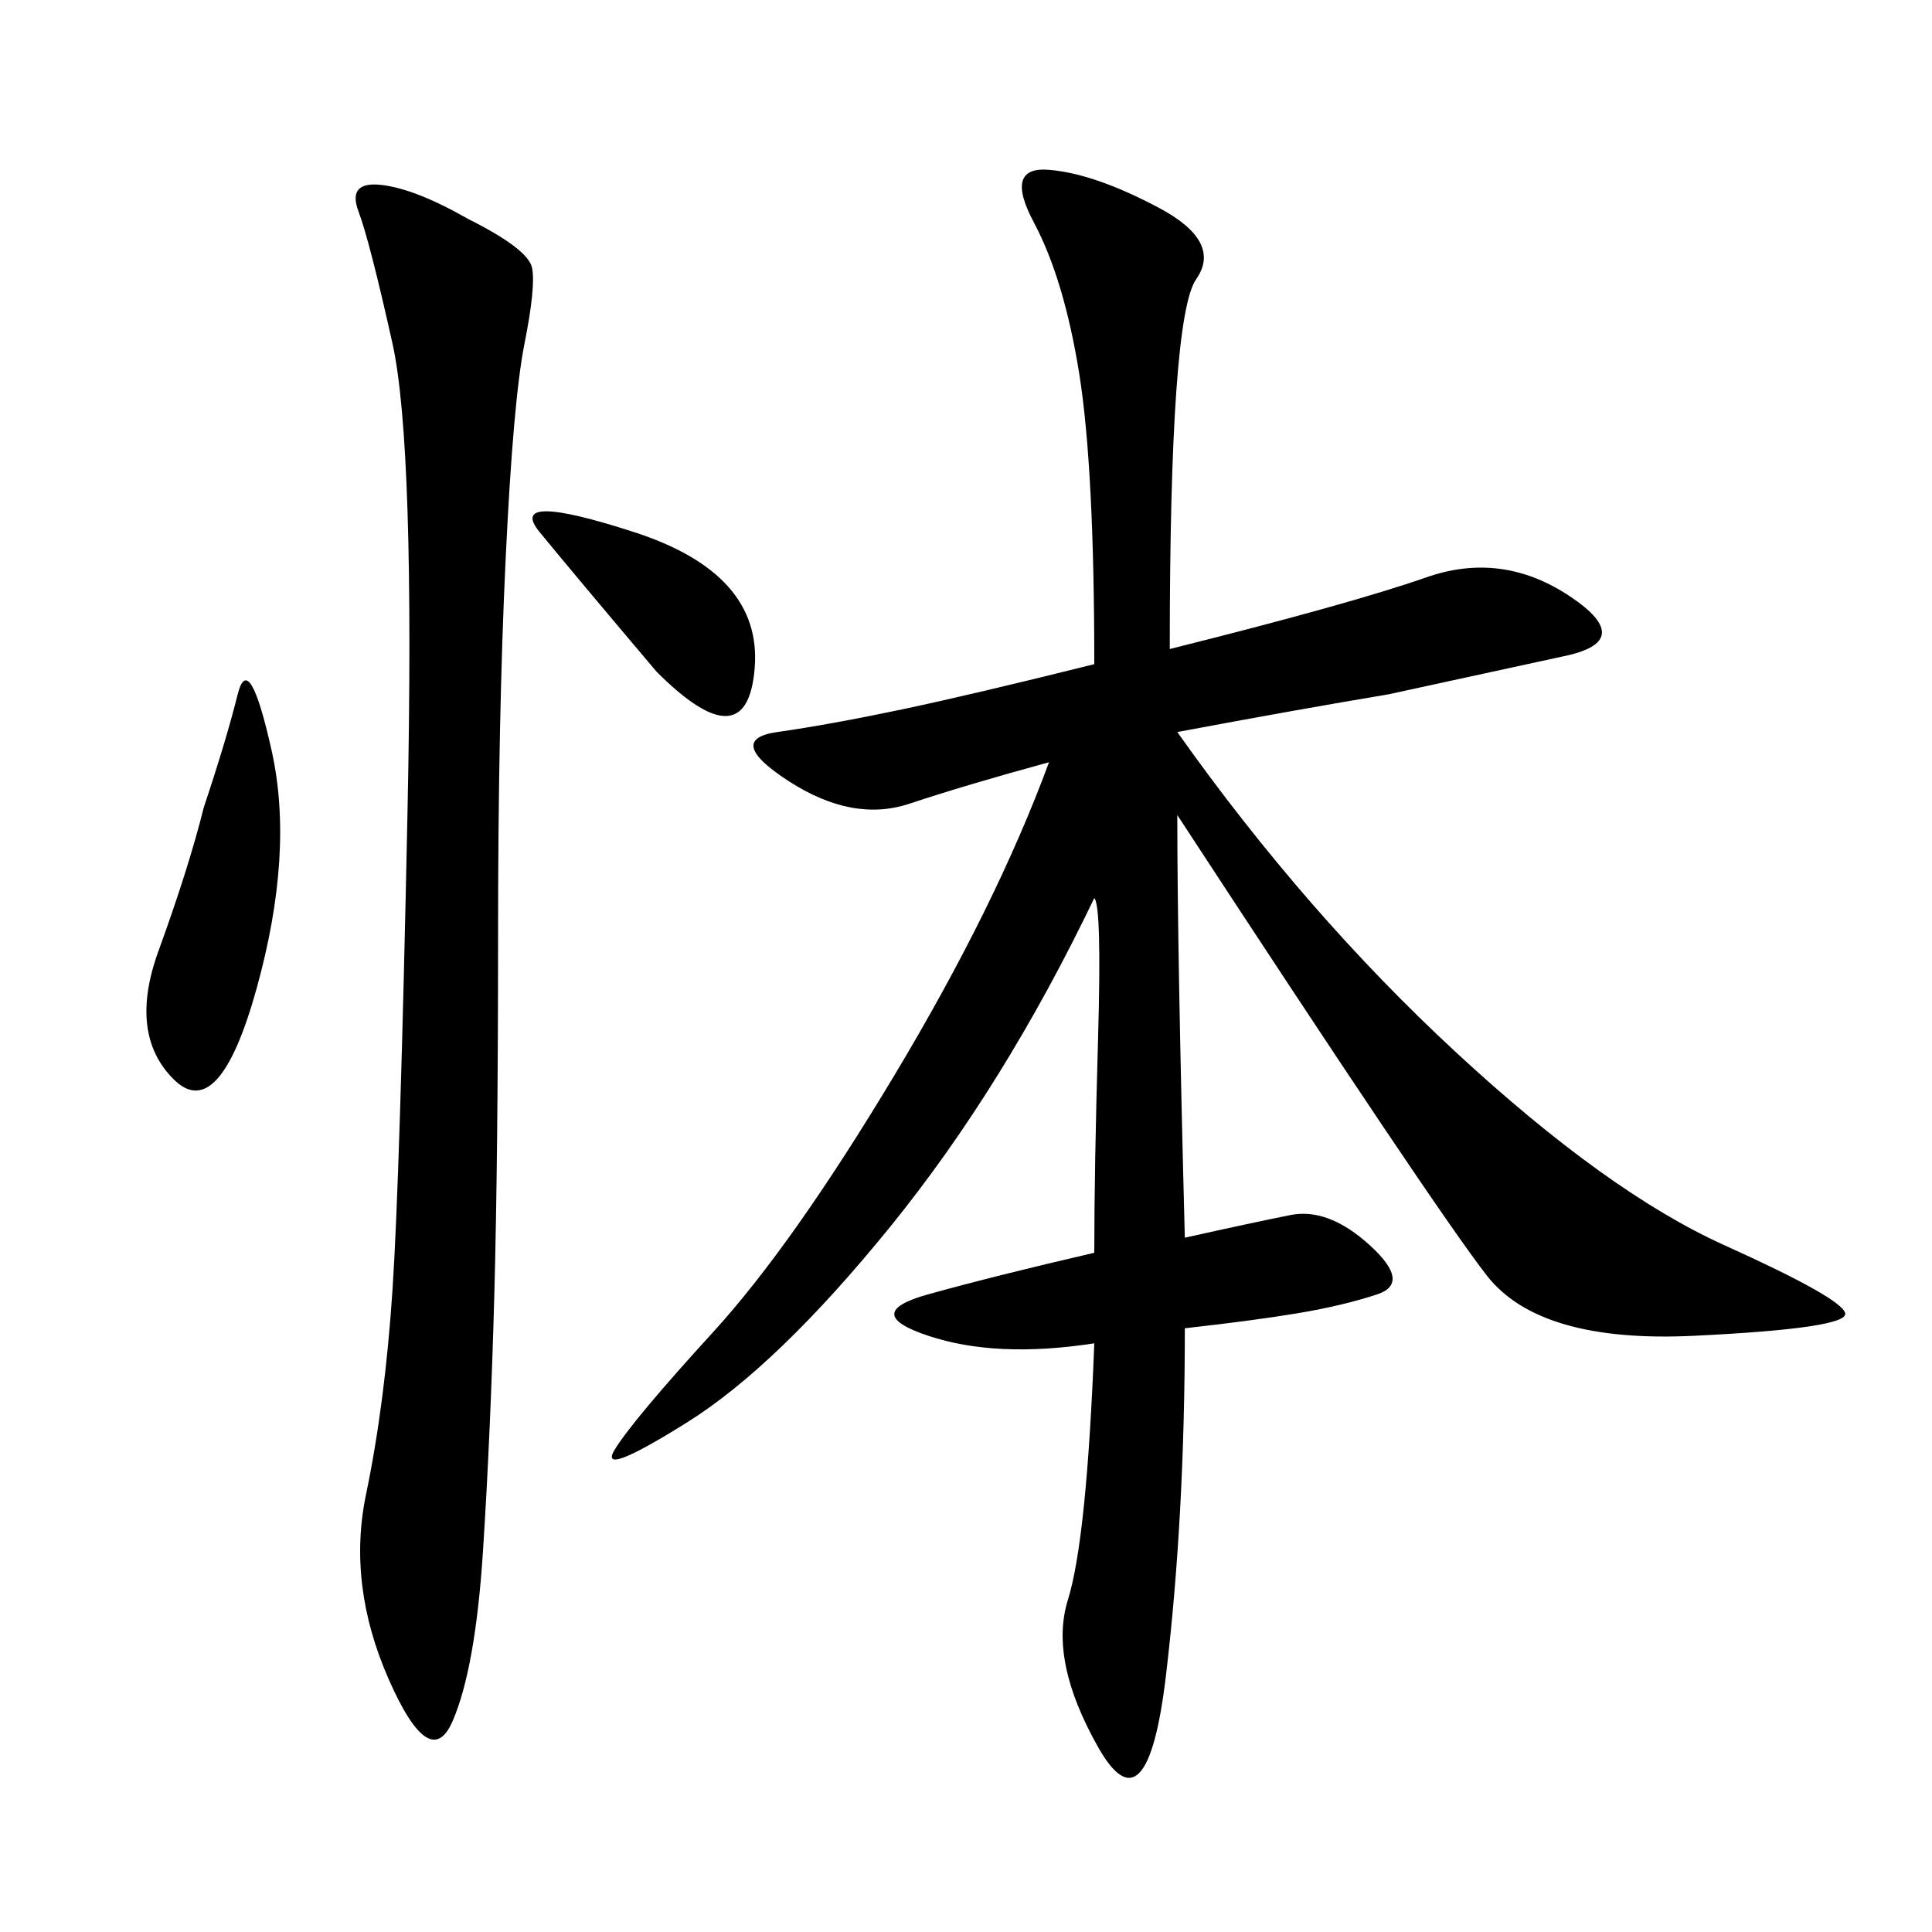 <svg xmlns="http://www.w3.org/2000/svg" xmlns:xlink="http://www.w3.org/1999/xlink" width="300" height="300"><path d="M181.64 100.78Q209.77 93.75 221.48 89.65Q233.20 85.55 243.75 92.58Q254.30 99.61 242.58 101.95L242.58 101.95L215.63 107.81Q201.56 110.16 182.81 113.67L182.81 113.67Q202.73 141.80 226.17 163.48Q249.61 185.16 267.77 193.36Q285.94 201.56 286.52 203.91Q287.11 206.25 263.09 207.42Q239.06 208.59 230.86 198.05Q222.66 187.50 182.81 126.56L182.81 126.56Q182.81 147.66 183.98 192.19L183.98 192.19Q194.53 189.84 200.39 188.67Q206.25 187.50 212.70 193.36Q219.14 199.22 213.87 200.98Q208.59 202.73 201.56 203.91Q194.53 205.08 183.98 206.25L183.98 206.25Q183.98 235.55 181.05 260.16Q178.13 284.77 170.51 271.29Q162.89 257.81 165.82 248.44Q168.75 239.06 169.92 208.59L169.92 208.59Q154.69 210.94 144.14 207.42Q133.59 203.91 144.14 200.98Q154.69 198.05 169.92 194.53L169.92 194.53Q169.92 181.64 170.51 161.13Q171.09 140.63 169.92 139.45L169.92 139.45Q155.86 168.75 138.28 190.43Q120.70 212.11 106.64 220.90Q92.58 229.69 95.51 225Q98.44 220.31 110.74 206.84Q123.05 193.36 138.87 166.99Q154.69 140.63 162.89 118.36L162.89 118.36Q150 121.88 141.21 124.80Q132.42 127.73 122.46 121.29Q112.50 114.84 120.70 113.67Q128.91 112.50 140.04 110.16Q151.17 107.81 169.92 103.13L169.92 103.13Q169.92 72.66 167.58 58.01Q165.23 43.36 160.55 34.57Q155.86 25.78 162.89 26.37Q169.92 26.95 179.88 32.23Q189.84 37.50 185.74 43.36Q181.64 49.22 181.64 100.78L181.64 100.78ZM72.66 33.98Q82.03 38.67 82.62 41.60Q83.20 44.53 81.45 53.32Q79.69 62.11 78.52 86.72Q77.34 111.33 77.34 145.31L77.34 145.31Q77.34 179.30 76.76 200.98Q76.17 222.66 75 240.82Q73.83 258.98 70.31 267.19Q66.80 275.39 60.35 260.74Q53.91 246.09 56.84 232.03Q59.77 217.97 60.94 200.39Q62.11 182.81 63.28 125.98Q64.45 69.14 60.94 53.32Q57.42 37.50 55.66 32.81Q53.91 28.13 59.18 28.71Q64.45 29.30 72.66 33.98L72.66 33.98ZM31.64 125.39Q35.16 114.84 36.91 107.81Q38.67 100.78 42.19 116.60Q45.70 132.42 39.84 153.52Q33.98 174.61 26.95 167.58Q19.92 160.55 24.61 147.66Q29.30 134.77 31.64 125.39L31.64 125.39ZM101.95 104.30Q89.06 89.06 83.79 82.62Q78.52 76.17 98.44 82.62Q118.36 89.06 117.19 103.71Q116.02 118.36 101.95 104.30L101.95 104.30Z"/></svg>
